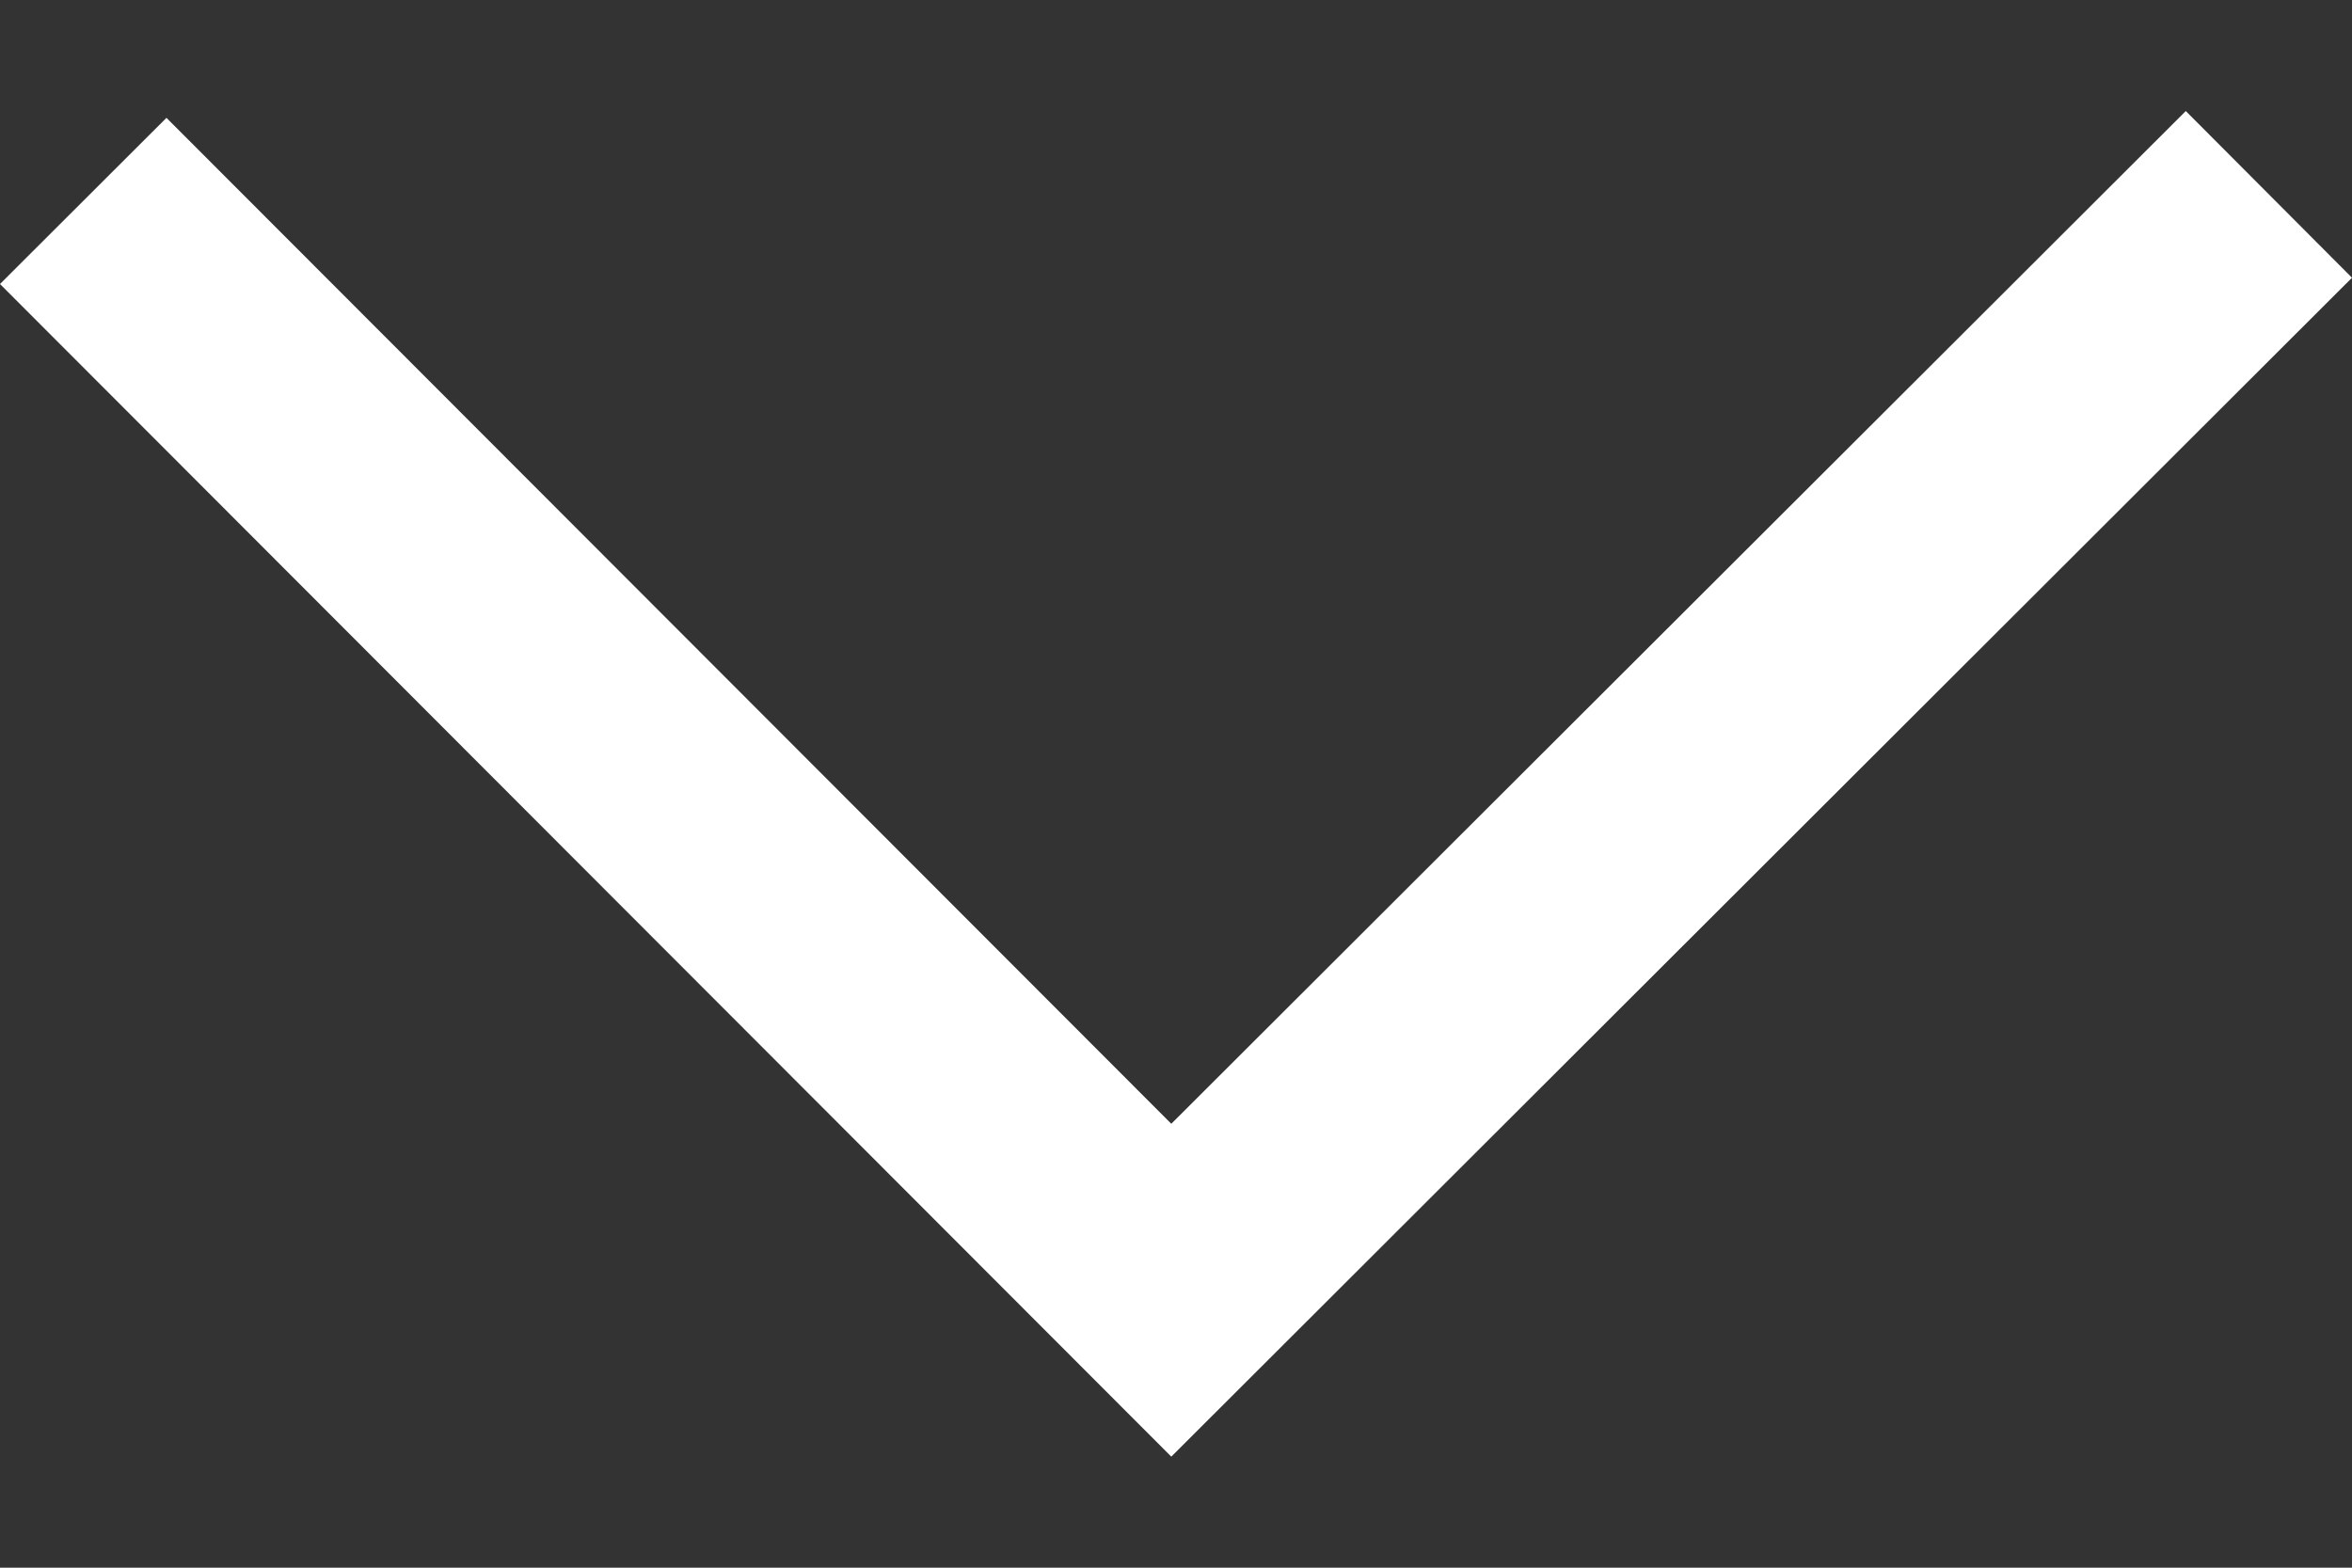 <svg width="9" height="6" viewBox="0 0 9 6" fill="none" xmlns="http://www.w3.org/2000/svg">
<rect x="0" y="0" width="9" height="6" fill="#333333" stroke="none"/>
<path d="M9 1.063L4.482 5.575L0 1.087L0.637 0.451L4.482 4.301L8.364 0.425L9 1.063Z" fill="white"/>
</svg>
